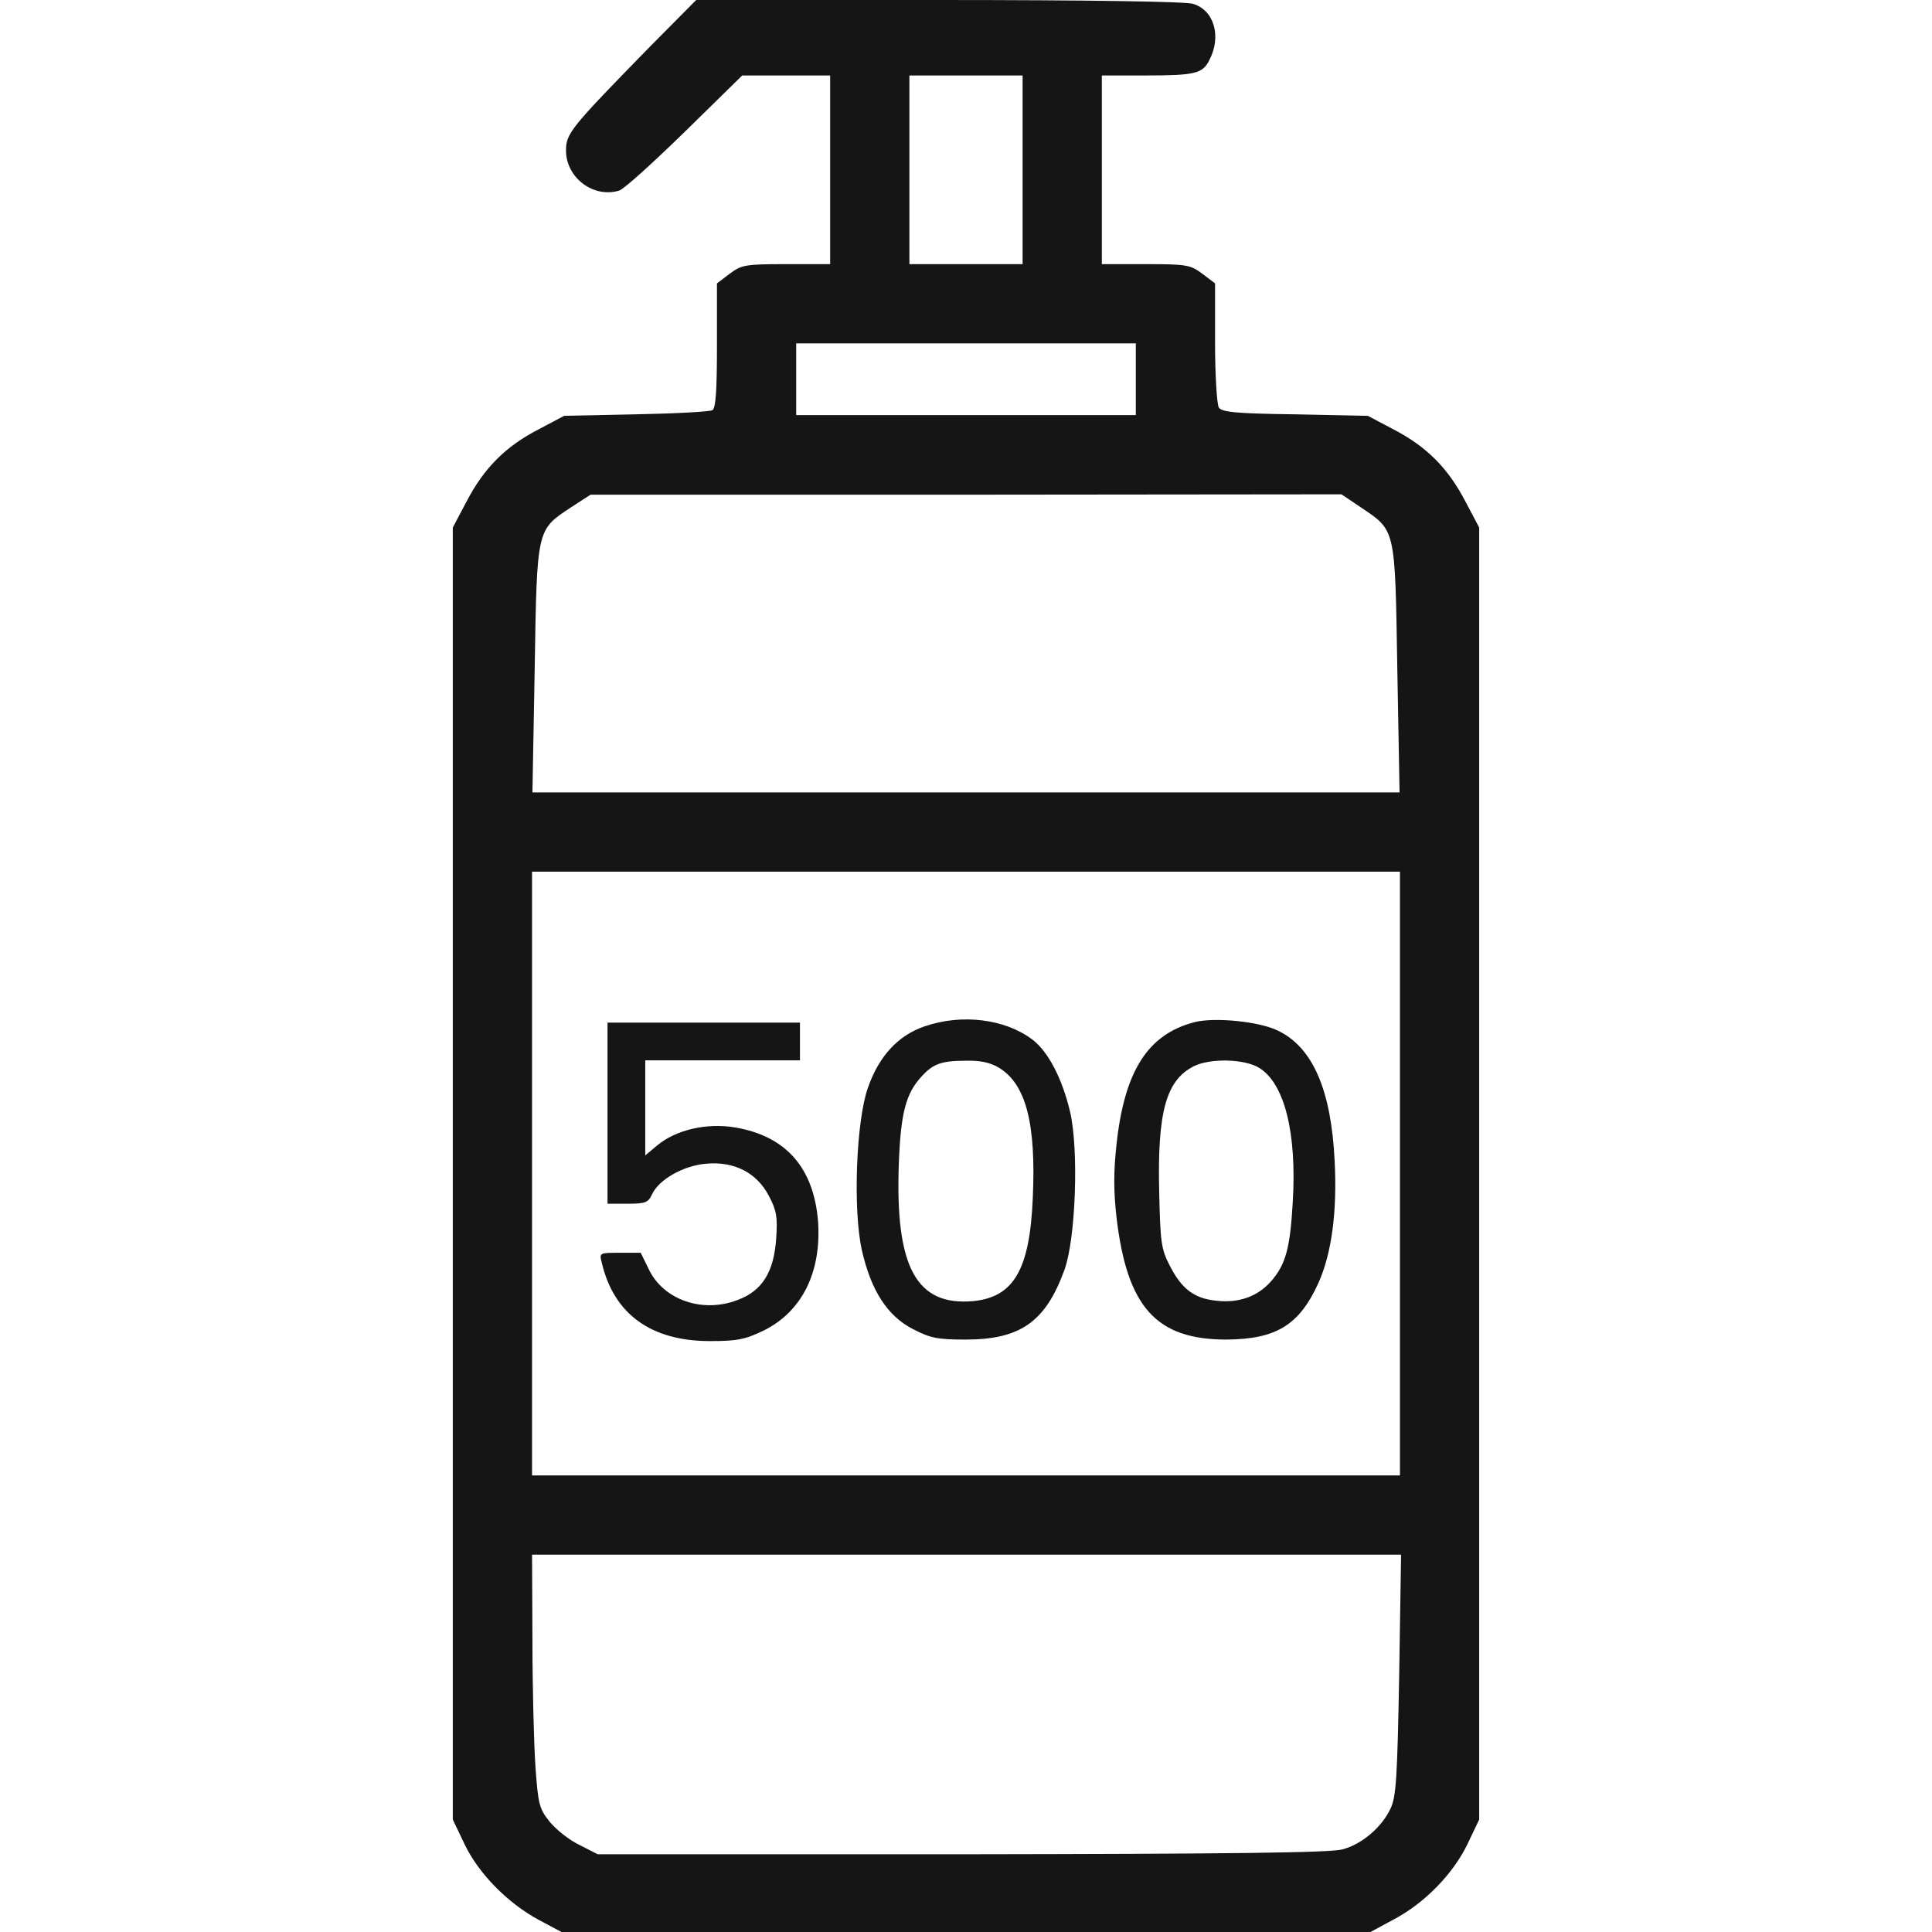 <svg fill="none" height="512" viewBox="0 0 512 512" width="512" xmlns="http://www.w3.org/2000/svg"><g fill="#151515"><path d="m172.4 12.2c-21.2 21.7-22.4 23.1-22.4 27.7 0 7.2 7.3 12.7 14.1 10.6 1.3-.4 9.1-7.5 17.4-15.6l15.2-14.9h11.6 11.7v25 25h-11.7c-10.9 0-11.8.2-15 2.6l-3.3 2.5v16.4c0 12-.3 16.6-1.2 17.2-.7.4-9.8.9-20.3 1.1l-19 .4-6.8 3.6c-8.7 4.5-14.4 10.2-19 19l-3.7 7v171.2 171.2l3.1 6.5c3.7 7.8 11.5 15.7 19.7 20.1l6 3.2h107.2 107.2l6.1-3.3c8.2-4.3 15.8-12.1 19.6-20l3.1-6.5v-171.2-171.2l-3.7-7c-4.6-8.8-10.3-14.5-19-19l-6.8-3.6-19.3-.4c-15.8-.2-19.4-.6-20.2-1.8-.5-.8-1-8.6-1-17.2v-15.7l-3.3-2.5c-3.2-2.4-4.1-2.6-15-2.6h-11.7v-25-25h11.3c13.6 0 15.4-.5 17.2-4.1 3.3-6.3 1.2-13.3-4.4-14.9-2.2-.6-28.1-1-67.6-1h-64zm98.6 32.8v25h-15-15v-25-25h15 15zm30 55.5v9.5h-45-45v-9.5-9.5h45 45zm59.7 34c9.2 6.2 9 5.3 9.6 42.7l.6 32.8h-114.9-114.9l.6-32.8c.6-37.4.5-36.7 9.7-42.8l5.1-3.3h99.5l99.5-.1zm10.3 176.5v80h-115-115v-80-80h115 115zm-.2 132.9c-.5 27.3-.8 32.3-2.3 35.4-2.3 4.9-7.5 9.4-12.7 10.8-3.2.9-28.9 1.2-100.9 1.3h-96.5l-4.9-2.5c-2.7-1.3-6.2-4.1-7.9-6.2-2.7-3.4-3-4.6-3.7-14.5-.4-5.9-.8-20.9-.8-33.5l-.1-22.7h115.1 115.2z"/><path d="m244.999 272c-7 2.4-12.1 7.9-15 16.3-3.1 8.7-4 32.2-1.6 43 2.4 10.6 6.7 17.4 13.5 20.9 4.6 2.4 6.5 2.8 14 2.8 14.5 0 21.2-4.7 26.2-18.5 3-8.3 3.8-31.9 1.5-41.8-2.1-8.9-5.8-16-10-19.2-7.3-5.5-18.7-6.9-28.6-3.5zm19.8 11c7.1 4.4 9.8 14.7 8.9 34.5-.8 18.9-5 26.2-15.7 27.3-15.2 1.4-20.8-9-19.8-36.4.5-13.6 1.9-18.7 6.1-23.2 3-3.3 5.3-4.1 11.7-4.1 3.8-.1 6.5.5 8.8 1.9z"/><path d="m316.497 270.9c-12.3 3.2-18.5 12.9-20.6 32.3-.8 7.3-.8 12.5 0 19.5 2.8 23.7 10.5 32.3 29.1 32.3 13.2-.1 19.3-3.8 24.4-15 3.5-7.8 5-18.9 4.3-32.3-.9-18.8-5.8-30.2-15.1-34.6-4.9-2.4-16.8-3.6-22.1-2.2zm17.2 12.1c6.7 4.1 10 17.2 8.9 35.5-.7 12.4-1.9 16.6-5.7 21-3.6 4.1-8.6 5.9-14.6 5.2-5.9-.6-9.2-3.2-12.3-9.3-2.3-4.4-2.5-6.3-2.8-19.6-.5-21.1 1.8-29.6 9.3-33.3 4.4-2.1 13.3-1.9 17.2.5z"/><path d="m160.999 294.998v24h5.3c4.7 0 5.5-.3 6.5-2.5 1.8-3.9 8.3-7.6 14.3-8.1 7.5-.7 13.5 2.4 16.7 8.6 2 3.8 2.3 5.6 1.9 11.2-.6 8.9-3.7 13.9-10.2 16.3-9.3 3.6-19.6 0-23.5-8l-2.2-4.5h-5.5c-5.5 0-5.5 0-4.8 2.7 3.2 13.6 13.1 20.7 28.6 20.7 7.3 0 9.3-.4 14.3-2.8 10.1-5 15.3-15.4 14.4-28.8-1.1-14.3-8.5-22.7-21.9-25-7.6-1.3-15.8.6-20.8 4.8l-3.1 2.6v-12.6-12.6h20.5 20.5v-5-5h-25.5-25.5z"/></g></svg>